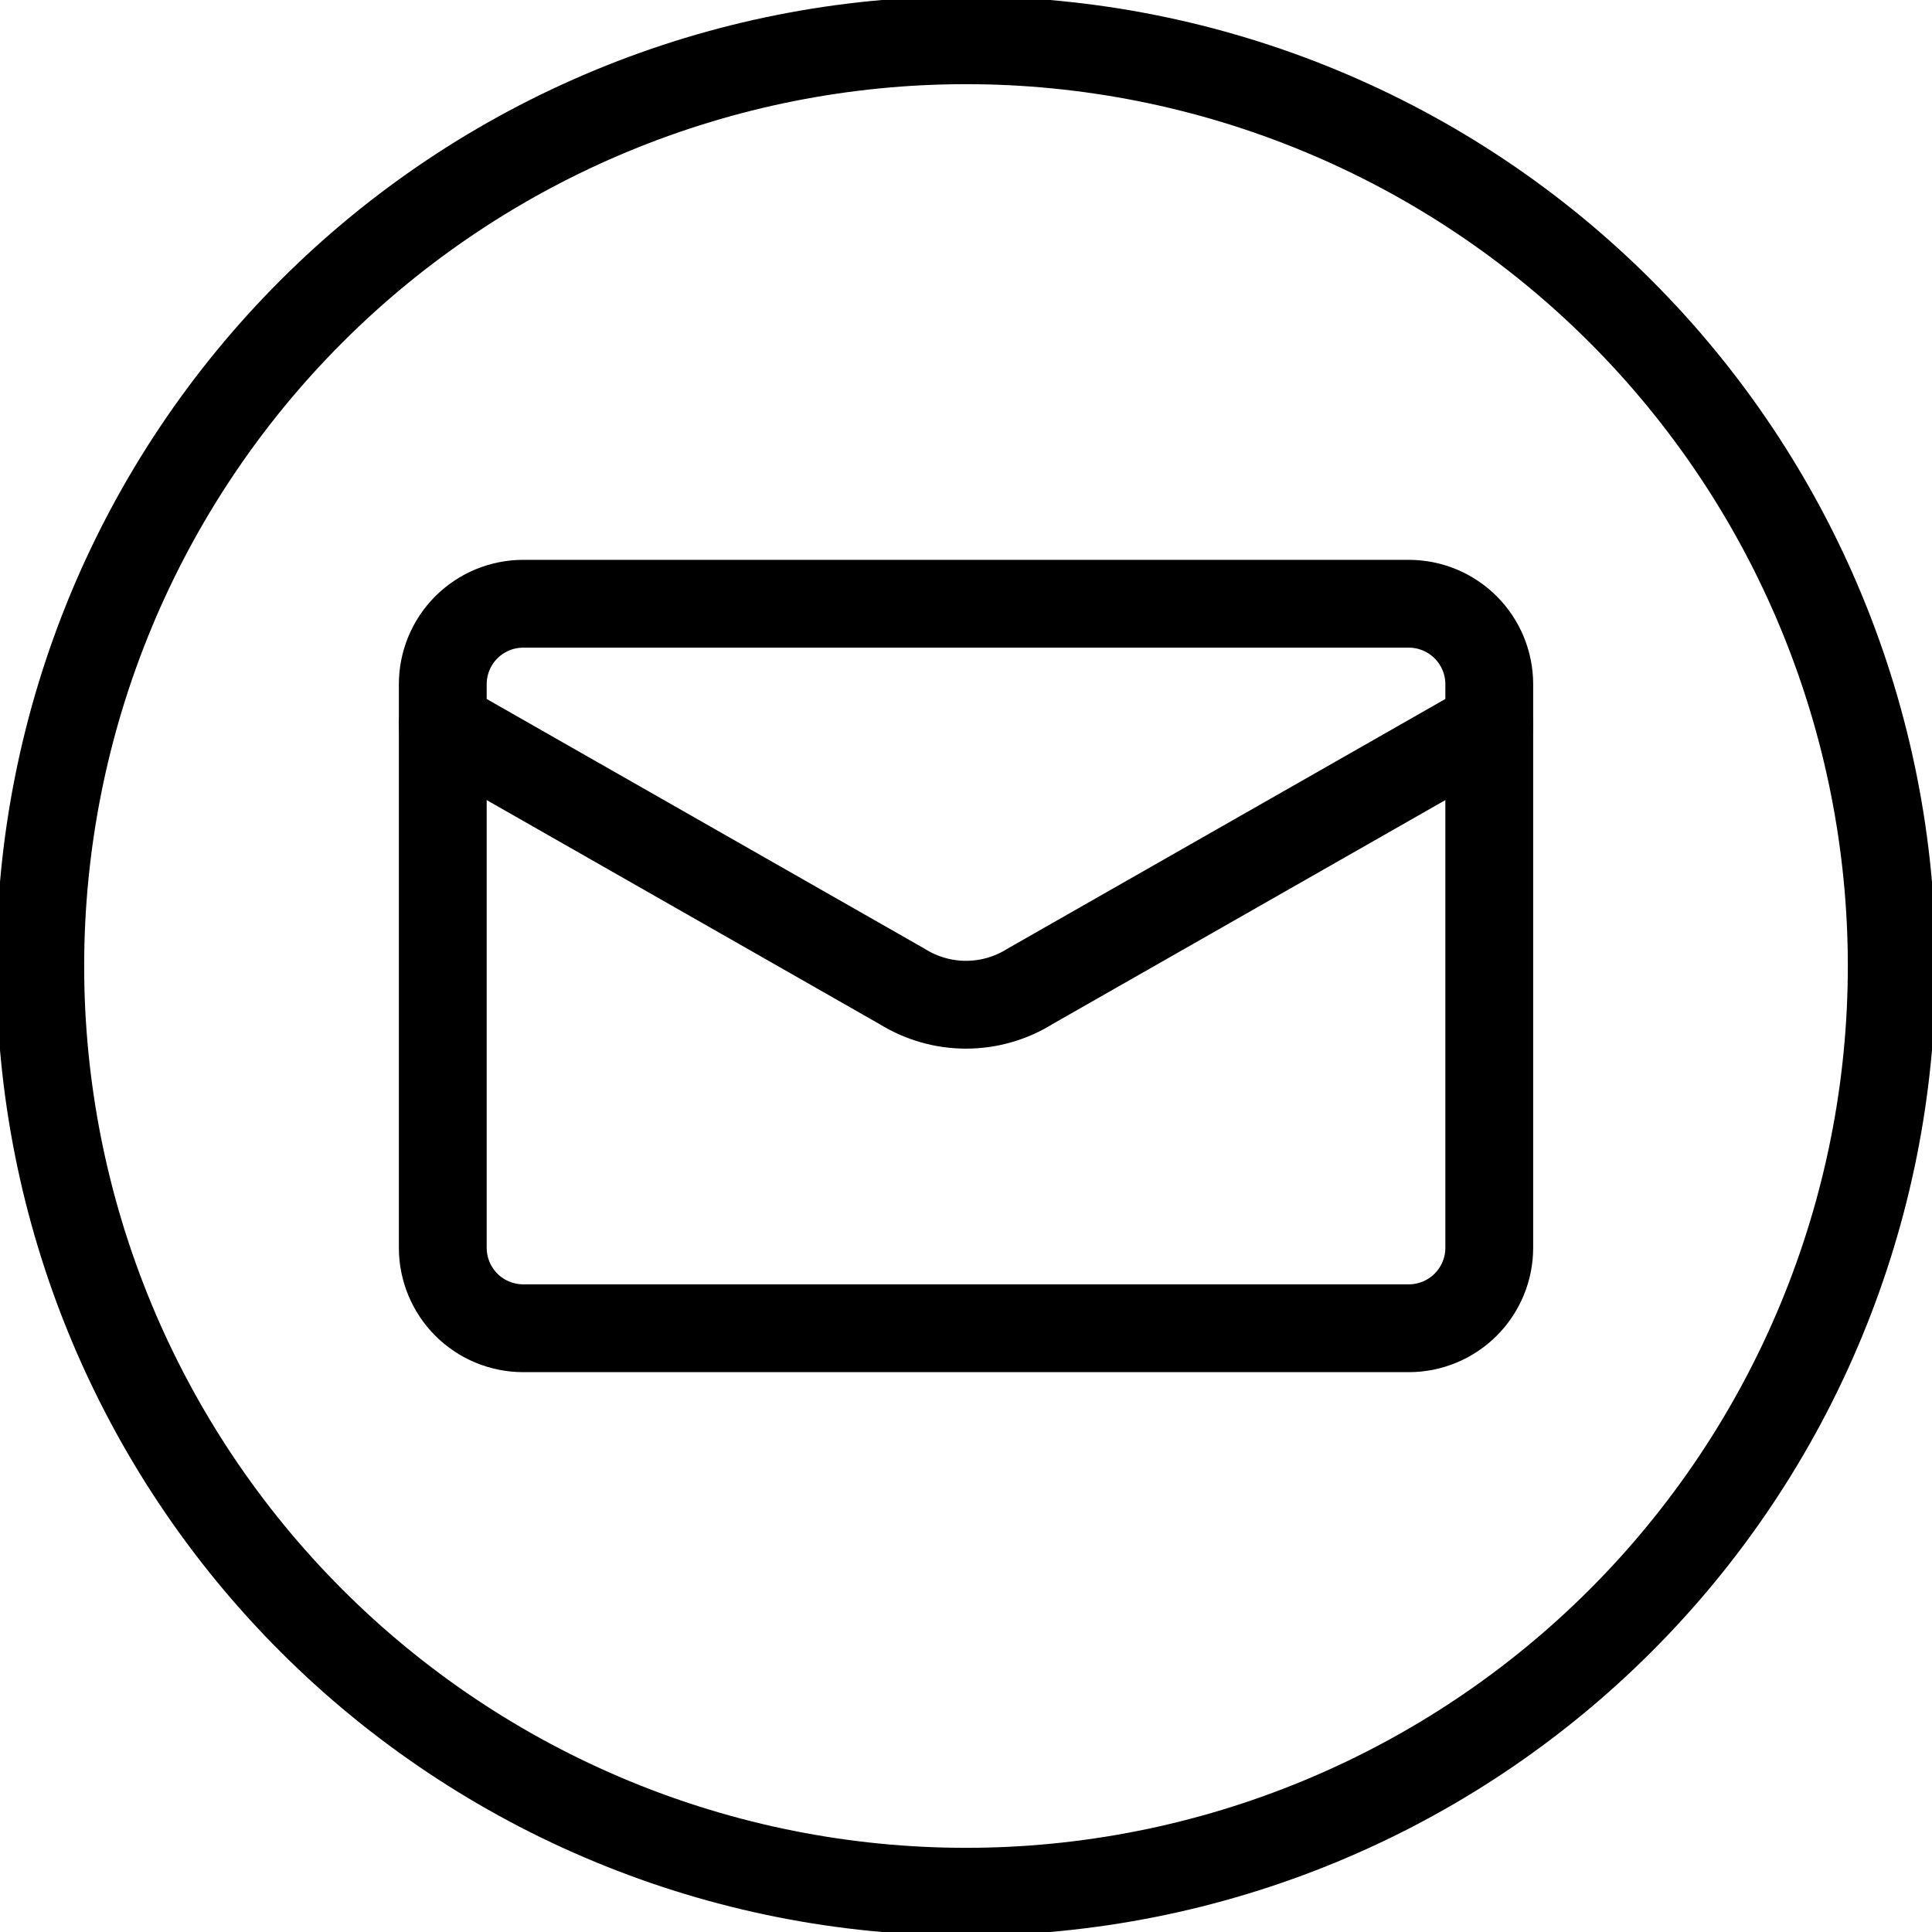 <svg class="icon-email " aria-hidden="true" focusable="false" role="presentation" xmlns="http://www.w3.org/2000/svg" width="44" height="44" viewBox="0 0 44 44" fill="none">      <path d="M0.917 22C0.917 24.769 1.462 27.51 2.521 30.068C3.581 32.626 5.134 34.95 7.092 36.908C9.049 38.866 11.374 40.419 13.932 41.478C16.489 42.538 19.231 43.083 22 43.083C24.768 43.083 27.51 42.538 30.068 41.478C32.626 40.419 34.95 38.866 36.908 36.908C38.866 34.95 40.419 32.626 41.478 30.068C42.538 27.51 43.083 24.769 43.083 22C43.083 19.231 42.538 16.49 41.478 13.932C40.419 11.374 38.866 9.05 36.908 7.092C34.95 5.134 32.626 3.581 30.068 2.522C27.51 1.462 24.768 0.917 22 0.917C19.231 0.917 16.489 1.462 13.932 2.522C11.374 3.581 9.049 5.134 7.092 7.092C5.134 9.05 3.581 11.374 2.521 13.932C1.462 16.49 0.917 19.231 0.917 22V22Z" stroke="currentColor" stroke-width="2" stroke-linecap="round" stroke-linejoin="round"></path>      <path d="M33.917 16.5V28.417C33.917 28.903 33.724 29.369 33.38 29.713C33.036 30.057 32.57 30.25 32.084 30.25H11.917C11.431 30.25 10.964 30.057 10.62 29.713C10.277 29.369 10.084 28.903 10.084 28.417V16.5" stroke="currentColor" stroke-width="2" stroke-linecap="round" stroke-linejoin="round"></path>      <path d="M33.917 16.5V15.583C33.917 15.097 33.724 14.631 33.38 14.287C33.036 13.943 32.57 13.75 32.084 13.75H11.917C11.431 13.75 10.964 13.943 10.62 14.287C10.277 14.631 10.084 15.097 10.084 15.583V16.5L20.543 22.464C20.98 22.737 21.485 22.882 22 22.882C22.516 22.882 23.021 22.737 23.458 22.464L33.917 16.5Z" stroke="currentColor" stroke-width="2" stroke-linecap="round" stroke-linejoin="round"></path>    </svg>